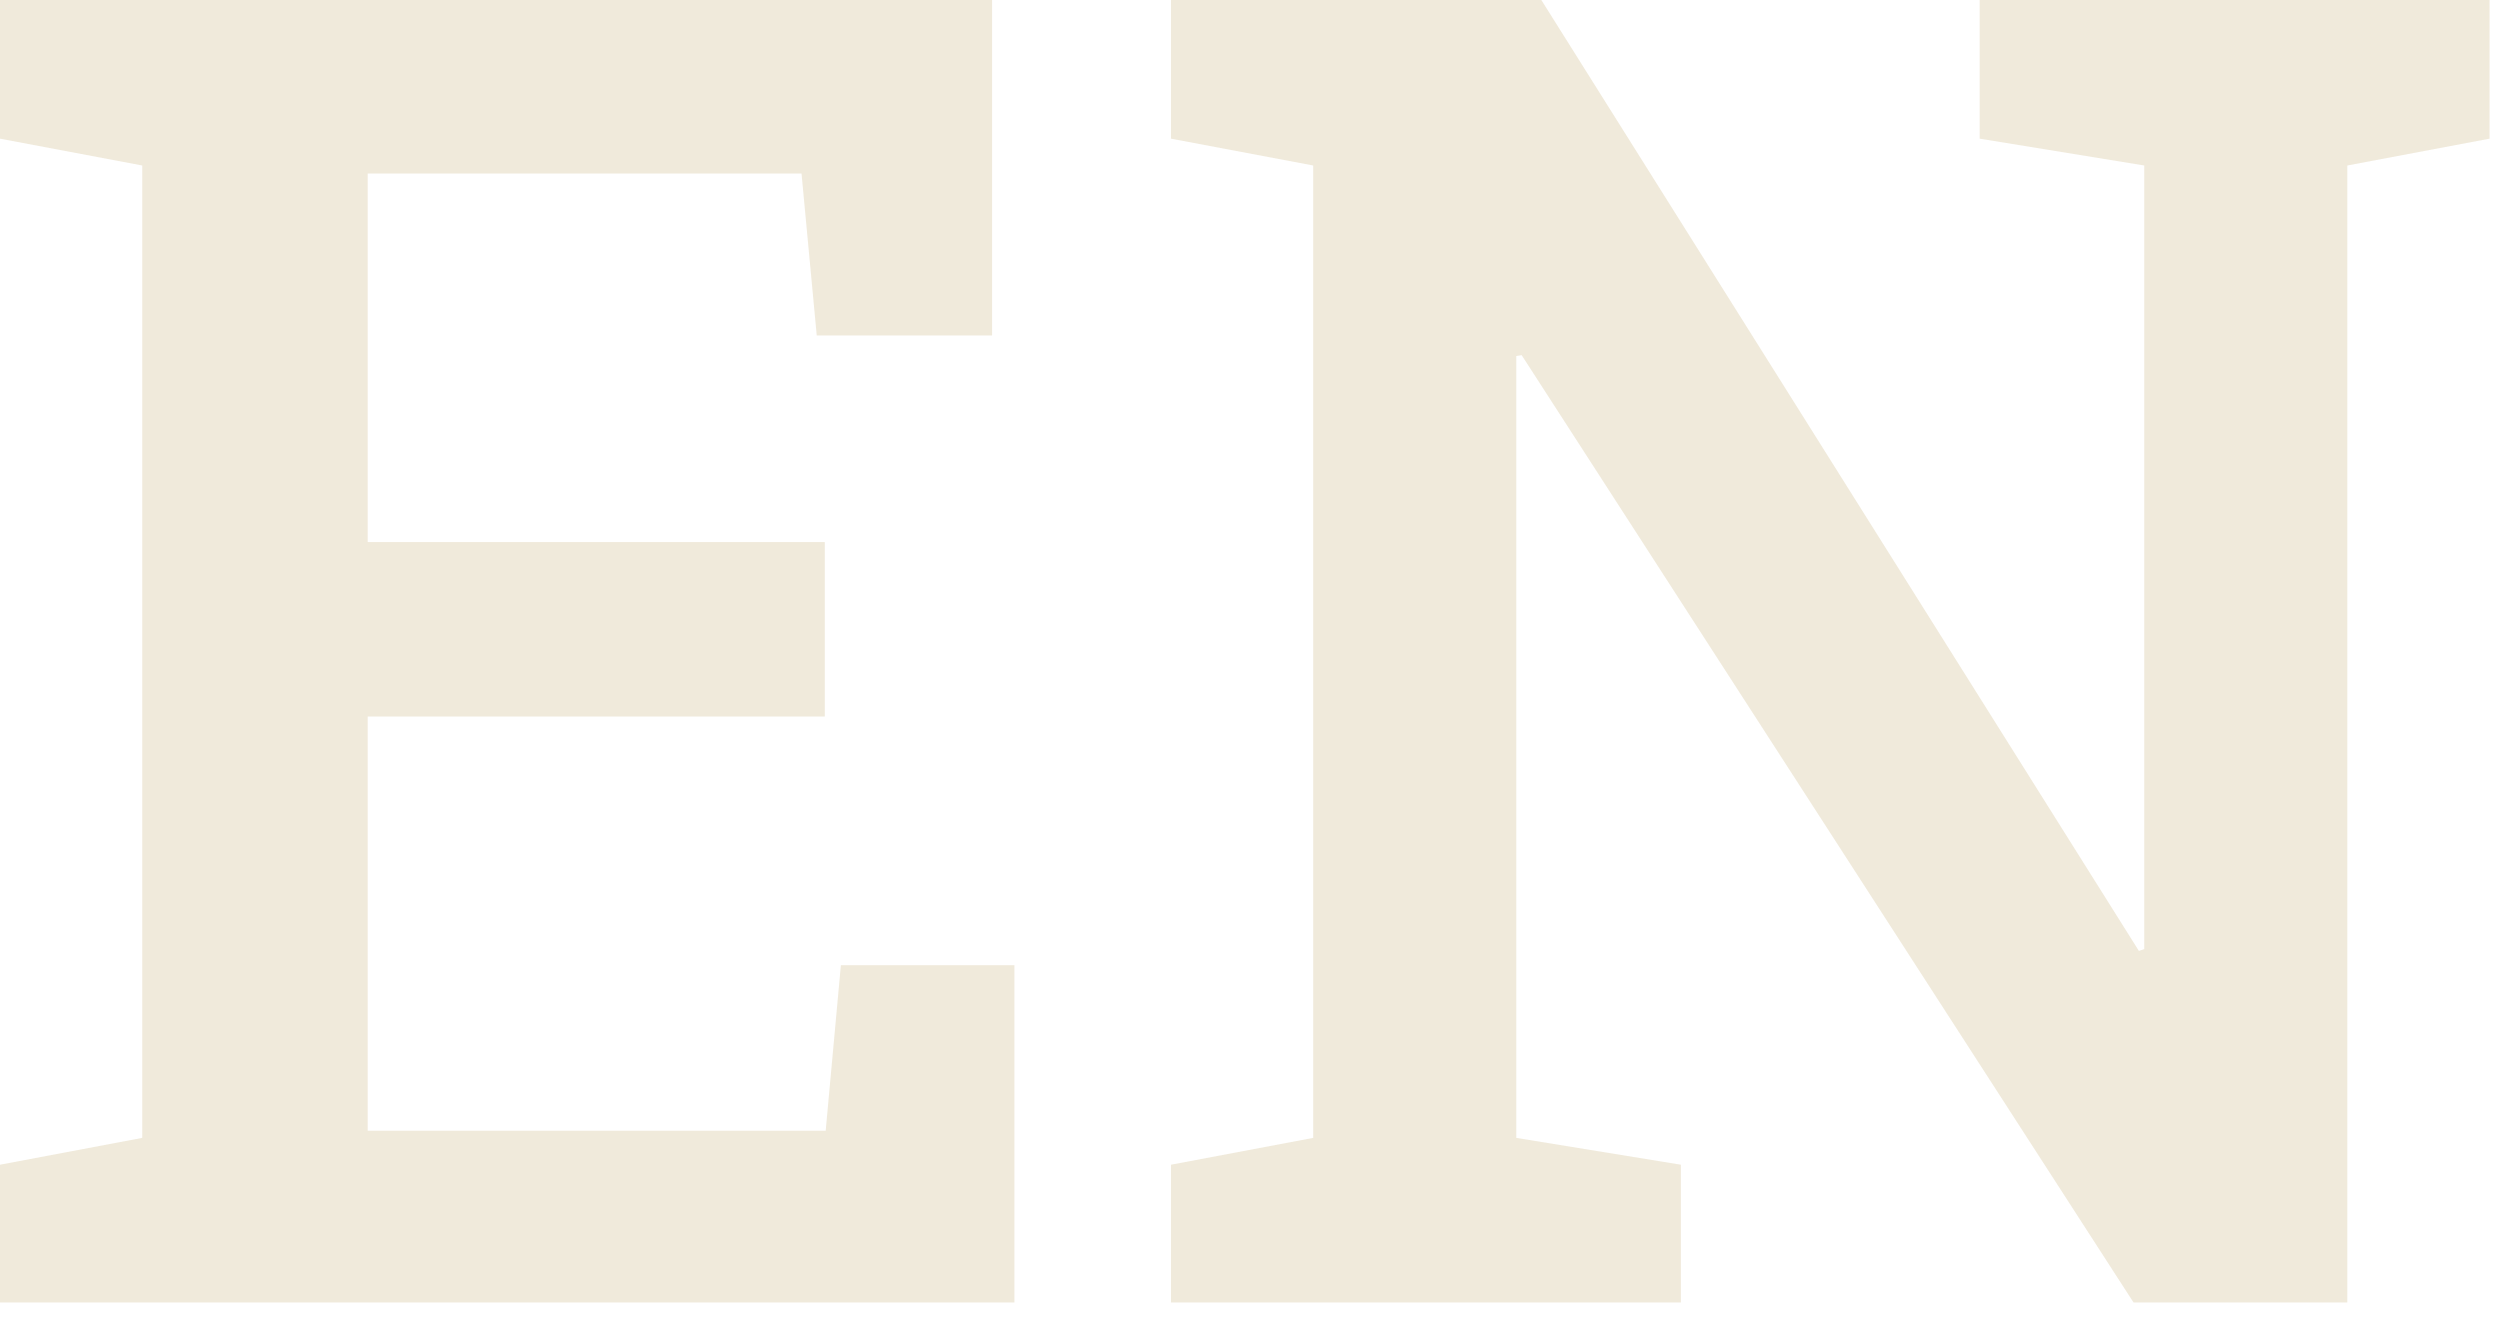<?xml version="1.0" encoding="UTF-8"?> <svg xmlns="http://www.w3.org/2000/svg" width="131" height="69" viewBox="0 0 131 69" fill="none"><path d="M0 68.25V61.031L7.453 59.625V8.672L0 7.266V0H51.984V17.578H42.797L42 9.094H19.266V28.406H43.219V37.547H19.266V59.25H43.266L44.062 50.578H53.156V68.25H0ZM61.359 68.25V61.031L68.812 59.625V8.672L61.359 7.266V0H68.812H80.766L112.078 49.828L112.359 49.734V8.672L103.734 7.266V0H123H130.453V7.266L123 8.672V68.25H111.797L79.734 18.609L79.453 18.656V59.625L88.078 61.031V68.25H61.359Z" fill="#EEE7D7" fill-opacity="0.91"></path></svg> 